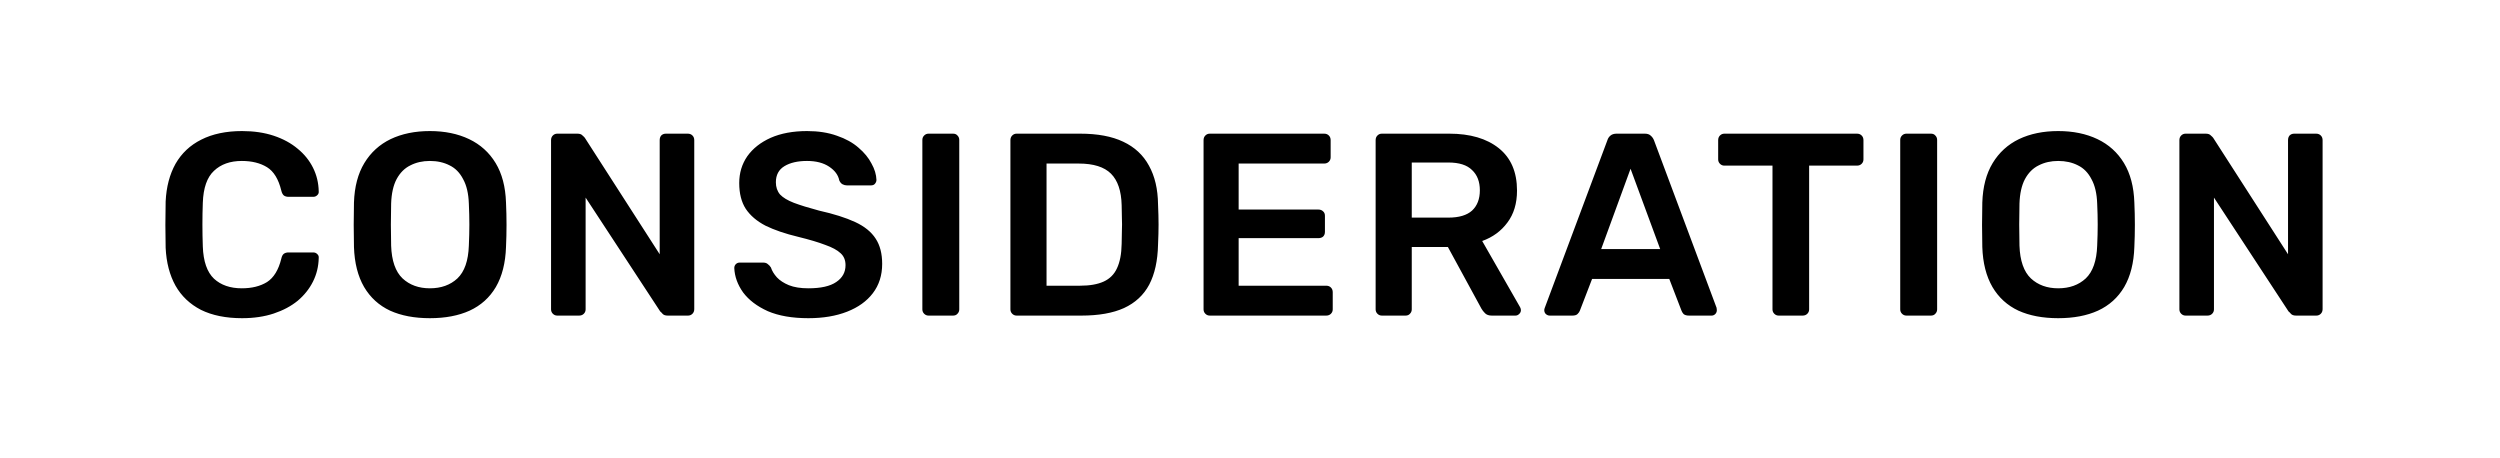 <svg xmlns="http://www.w3.org/2000/svg" width="404" height="74" viewBox="0 0 404 74" fill="none"><path d="M39.116 51.42C36.512 51.42 34.3 50.972 32.48 50.076C30.688 49.152 29.316 47.85 28.364 46.17C27.412 44.462 26.88 42.418 26.768 40.038C26.74 38.89 26.726 37.658 26.726 36.342C26.726 35.026 26.74 33.766 26.768 32.562C26.88 30.21 27.412 28.18 28.364 26.472C29.344 24.764 30.73 23.462 32.522 22.566C34.342 21.642 36.54 21.18 39.116 21.18C41.02 21.18 42.728 21.432 44.24 21.936C45.752 22.44 47.04 23.14 48.104 24.036C49.168 24.904 49.994 25.926 50.582 27.102C51.17 28.278 51.478 29.552 51.506 30.924C51.534 31.176 51.45 31.386 51.254 31.554C51.086 31.722 50.876 31.806 50.624 31.806H46.634C46.326 31.806 46.074 31.736 45.878 31.596C45.682 31.428 45.542 31.162 45.458 30.798C45.01 28.95 44.24 27.69 43.148 27.018C42.056 26.346 40.698 26.01 39.074 26.01C37.198 26.01 35.7 26.542 34.58 27.606C33.46 28.642 32.858 30.364 32.774 32.772C32.69 35.068 32.69 37.42 32.774 39.828C32.858 42.236 33.46 43.972 34.58 45.036C35.7 46.072 37.198 46.59 39.074 46.59C40.698 46.59 42.056 46.254 43.148 45.582C44.24 44.882 45.01 43.622 45.458 41.802C45.542 41.41 45.682 41.144 45.878 41.004C46.074 40.864 46.326 40.794 46.634 40.794H50.624C50.876 40.794 51.086 40.878 51.254 41.046C51.45 41.214 51.534 41.424 51.506 41.676C51.478 43.048 51.17 44.322 50.582 45.498C49.994 46.674 49.168 47.71 48.104 48.606C47.04 49.474 45.752 50.16 44.24 50.664C42.728 51.168 41.02 51.42 39.116 51.42ZM69.465 51.42C66.973 51.42 64.831 51.014 63.039 50.202C61.247 49.362 59.847 48.088 58.839 46.38C57.831 44.644 57.285 42.488 57.201 39.912C57.173 38.708 57.159 37.518 57.159 36.342C57.159 35.166 57.173 33.962 57.201 32.73C57.285 30.182 57.845 28.054 58.881 26.346C59.917 24.638 61.331 23.35 63.123 22.482C64.943 21.614 67.057 21.18 69.465 21.18C71.873 21.18 73.987 21.614 75.807 22.482C77.627 23.35 79.055 24.638 80.091 26.346C81.127 28.054 81.687 30.182 81.771 32.73C81.827 33.962 81.855 35.166 81.855 36.342C81.855 37.518 81.827 38.708 81.771 39.912C81.687 42.488 81.141 44.644 80.133 46.38C79.125 48.088 77.711 49.362 75.891 50.202C74.099 51.014 71.957 51.42 69.465 51.42ZM69.465 46.59C71.285 46.59 72.769 46.058 73.917 44.994C75.065 43.902 75.681 42.138 75.765 39.702C75.821 38.47 75.849 37.336 75.849 36.3C75.849 35.236 75.821 34.102 75.765 32.898C75.709 31.274 75.401 29.958 74.841 28.95C74.309 27.914 73.581 27.172 72.657 26.724C71.733 26.248 70.669 26.01 69.465 26.01C68.289 26.01 67.239 26.248 66.315 26.724C65.391 27.172 64.649 27.914 64.089 28.95C63.557 29.958 63.263 31.274 63.207 32.898C63.179 34.102 63.165 35.236 63.165 36.3C63.165 37.336 63.179 38.47 63.207 39.702C63.291 42.138 63.907 43.902 65.055 44.994C66.203 46.058 67.673 46.59 69.465 46.59ZM90.058 51C89.778 51 89.54 50.902 89.344 50.706C89.148 50.51 89.05 50.272 89.05 49.992V22.65C89.05 22.342 89.148 22.09 89.344 21.894C89.54 21.698 89.778 21.6 90.058 21.6H93.292C93.684 21.6 93.964 21.698 94.132 21.894C94.328 22.062 94.454 22.188 94.51 22.272L106.606 41.088V22.65C106.606 22.342 106.69 22.09 106.858 21.894C107.054 21.698 107.306 21.6 107.614 21.6H111.142C111.45 21.6 111.702 21.698 111.898 21.894C112.094 22.09 112.192 22.342 112.192 22.65V49.95C112.192 50.258 112.094 50.51 111.898 50.706C111.702 50.902 111.464 51 111.184 51H107.908C107.516 51 107.236 50.902 107.068 50.706C106.9 50.51 106.774 50.384 106.69 50.328L94.636 31.932V49.992C94.636 50.272 94.538 50.51 94.342 50.706C94.146 50.902 93.894 51 93.586 51H90.058ZM130.631 51.42C128.027 51.42 125.843 51.042 124.079 50.286C122.343 49.502 121.013 48.494 120.089 47.262C119.193 46.002 118.717 44.686 118.661 43.314C118.661 43.062 118.745 42.852 118.913 42.684C119.081 42.516 119.291 42.432 119.543 42.432H123.281C123.645 42.432 123.911 42.516 124.079 42.684C124.275 42.824 124.443 43.006 124.583 43.23C124.751 43.762 125.073 44.294 125.549 44.826C126.025 45.33 126.669 45.75 127.481 46.086C128.321 46.422 129.371 46.59 130.631 46.59C132.647 46.59 134.145 46.254 135.125 45.582C136.133 44.91 136.637 44 136.637 42.852C136.637 42.04 136.371 41.396 135.839 40.92C135.307 40.416 134.481 39.968 133.361 39.576C132.269 39.156 130.813 38.722 128.993 38.274C126.893 37.77 125.129 37.168 123.701 36.468C122.301 35.74 121.237 34.83 120.509 33.738C119.809 32.646 119.459 31.26 119.459 29.58C119.459 27.956 119.893 26.514 120.761 25.254C121.657 23.994 122.917 23 124.541 22.272C126.193 21.544 128.153 21.18 130.421 21.18C132.241 21.18 133.851 21.432 135.251 21.936C136.651 22.412 137.813 23.056 138.737 23.868C139.661 24.652 140.361 25.506 140.837 26.43C141.341 27.326 141.607 28.208 141.635 29.076C141.635 29.3 141.551 29.51 141.383 29.706C141.243 29.874 141.033 29.958 140.753 29.958H136.847C136.623 29.958 136.399 29.902 136.175 29.79C135.951 29.678 135.769 29.468 135.629 29.16C135.461 28.292 134.915 27.55 133.991 26.934C133.067 26.318 131.877 26.01 130.421 26.01C128.909 26.01 127.691 26.29 126.767 26.85C125.843 27.41 125.381 28.278 125.381 29.454C125.381 30.238 125.605 30.896 126.053 31.428C126.529 31.932 127.271 32.38 128.279 32.772C129.315 33.164 130.673 33.584 132.353 34.032C134.733 34.564 136.679 35.18 138.191 35.88C139.703 36.58 140.809 37.476 141.509 38.568C142.209 39.632 142.559 40.99 142.559 42.642C142.559 44.49 142.055 46.072 141.047 47.388C140.067 48.676 138.681 49.67 136.889 50.37C135.097 51.07 133.011 51.42 130.631 51.42ZM150.061 51C149.781 51 149.543 50.902 149.347 50.706C149.151 50.51 149.053 50.272 149.053 49.992V22.608C149.053 22.328 149.151 22.09 149.347 21.894C149.543 21.698 149.781 21.6 150.061 21.6H154.009C154.317 21.6 154.555 21.698 154.723 21.894C154.919 22.09 155.017 22.328 155.017 22.608V49.992C155.017 50.272 154.919 50.51 154.723 50.706C154.555 50.902 154.317 51 154.009 51H150.061ZM164.291 51C164.011 51 163.773 50.902 163.577 50.706C163.381 50.51 163.283 50.272 163.283 49.992V22.65C163.283 22.342 163.381 22.09 163.577 21.894C163.773 21.698 164.011 21.6 164.291 21.6H174.539C177.367 21.6 179.691 22.034 181.511 22.902C183.359 23.77 184.745 25.058 185.669 26.766C186.621 28.474 187.111 30.56 187.139 33.024C187.195 34.256 187.223 35.348 187.223 36.3C187.223 37.252 187.195 38.33 187.139 39.534C187.083 42.138 186.607 44.294 185.711 46.002C184.815 47.682 183.457 48.942 181.637 49.782C179.845 50.594 177.549 51 174.749 51H164.291ZM169.121 46.17H174.539C176.107 46.17 177.381 45.946 178.361 45.498C179.341 45.05 180.055 44.336 180.503 43.356C180.979 42.348 181.231 41.032 181.259 39.408C181.287 38.568 181.301 37.84 181.301 37.224C181.329 36.58 181.329 35.95 181.301 35.334C181.301 34.69 181.287 33.962 181.259 33.15C181.203 30.854 180.629 29.16 179.537 28.068C178.445 26.976 176.709 26.43 174.329 26.43H169.121V46.17ZM195.503 51C195.223 51 194.985 50.902 194.789 50.706C194.593 50.51 194.495 50.272 194.495 49.992V22.65C194.495 22.342 194.593 22.09 194.789 21.894C194.985 21.698 195.223 21.6 195.503 21.6H213.983C214.291 21.6 214.543 21.698 214.739 21.894C214.935 22.09 215.033 22.342 215.033 22.65V25.422C215.033 25.702 214.935 25.94 214.739 26.136C214.543 26.332 214.291 26.43 213.983 26.43H200.165V33.864H213.059C213.367 33.864 213.619 33.962 213.815 34.158C214.011 34.326 214.109 34.564 214.109 34.872V37.476C214.109 37.784 214.011 38.036 213.815 38.232C213.619 38.4 213.367 38.484 213.059 38.484H200.165V46.17H214.319C214.627 46.17 214.879 46.268 215.075 46.464C215.271 46.66 215.369 46.912 215.369 47.22V49.992C215.369 50.272 215.271 50.51 215.075 50.706C214.879 50.902 214.627 51 214.319 51H195.503ZM223.31 51C223.03 51 222.792 50.902 222.596 50.706C222.4 50.51 222.302 50.272 222.302 49.992V22.65C222.302 22.342 222.4 22.09 222.596 21.894C222.792 21.698 223.03 21.6 223.31 21.6H234.188C237.576 21.6 240.25 22.384 242.21 23.952C244.17 25.52 245.15 27.802 245.15 30.798C245.15 32.87 244.632 34.592 243.596 35.964C242.588 37.336 241.23 38.33 239.522 38.946L245.654 49.656C245.738 49.824 245.78 49.978 245.78 50.118C245.78 50.37 245.682 50.58 245.486 50.748C245.318 50.916 245.122 51 244.898 51H241.076C240.6 51 240.236 50.874 239.984 50.622C239.732 50.37 239.536 50.118 239.396 49.866L233.978 39.912H228.14V49.992C228.14 50.272 228.042 50.51 227.846 50.706C227.678 50.902 227.44 51 227.132 51H223.31ZM228.14 35.166H234.062C235.77 35.166 237.044 34.788 237.884 34.032C238.724 33.248 239.144 32.156 239.144 30.756C239.144 29.356 238.724 28.264 237.884 27.48C237.072 26.668 235.798 26.262 234.062 26.262H228.14V35.166ZM250.435 51C250.211 51 250.001 50.916 249.805 50.748C249.637 50.58 249.553 50.37 249.553 50.118C249.553 50.006 249.581 49.88 249.637 49.74L259.759 22.65C259.843 22.37 259.997 22.132 260.221 21.936C260.473 21.712 260.809 21.6 261.229 21.6H265.807C266.227 21.6 266.549 21.712 266.773 21.936C266.997 22.132 267.165 22.37 267.277 22.65L277.399 49.74C277.427 49.88 277.441 50.006 277.441 50.118C277.441 50.37 277.357 50.58 277.189 50.748C277.021 50.916 276.825 51 276.601 51H272.947C272.555 51 272.261 50.916 272.065 50.748C271.897 50.552 271.785 50.37 271.729 50.202L269.755 45.078H257.281L255.307 50.202C255.251 50.37 255.125 50.552 254.929 50.748C254.761 50.916 254.481 51 254.089 51H250.435ZM258.751 40.248H268.285L263.497 27.27L258.751 40.248ZM287.442 51C287.162 51 286.924 50.902 286.728 50.706C286.532 50.51 286.434 50.272 286.434 49.992V26.766H278.664C278.384 26.766 278.146 26.668 277.95 26.472C277.754 26.276 277.656 26.038 277.656 25.758V22.65C277.656 22.342 277.754 22.09 277.95 21.894C278.146 21.698 278.384 21.6 278.664 21.6H300.084C300.392 21.6 300.644 21.698 300.84 21.894C301.036 22.09 301.134 22.342 301.134 22.65V25.758C301.134 26.038 301.036 26.276 300.84 26.472C300.644 26.668 300.392 26.766 300.084 26.766H292.356V49.992C292.356 50.272 292.258 50.51 292.062 50.706C291.866 50.902 291.614 51 291.306 51H287.442ZM308.084 51C307.804 51 307.566 50.902 307.37 50.706C307.174 50.51 307.076 50.272 307.076 49.992V22.608C307.076 22.328 307.174 22.09 307.37 21.894C307.566 21.698 307.804 21.6 308.084 21.6H312.032C312.34 21.6 312.578 21.698 312.746 21.894C312.942 22.09 313.04 22.328 313.04 22.608V49.992C313.04 50.272 312.942 50.51 312.746 50.706C312.578 50.902 312.34 51 312.032 51H308.084ZM332.605 51.42C330.113 51.42 327.971 51.014 326.179 50.202C324.387 49.362 322.987 48.088 321.979 46.38C320.971 44.644 320.425 42.488 320.341 39.912C320.313 38.708 320.299 37.518 320.299 36.342C320.299 35.166 320.313 33.962 320.341 32.73C320.425 30.182 320.985 28.054 322.021 26.346C323.057 24.638 324.471 23.35 326.263 22.482C328.083 21.614 330.197 21.18 332.605 21.18C335.013 21.18 337.127 21.614 338.947 22.482C340.767 23.35 342.195 24.638 343.231 26.346C344.267 28.054 344.827 30.182 344.911 32.73C344.967 33.962 344.995 35.166 344.995 36.342C344.995 37.518 344.967 38.708 344.911 39.912C344.827 42.488 344.281 44.644 343.273 46.38C342.265 48.088 340.851 49.362 339.031 50.202C337.239 51.014 335.097 51.42 332.605 51.42ZM332.605 46.59C334.425 46.59 335.909 46.058 337.057 44.994C338.205 43.902 338.821 42.138 338.905 39.702C338.961 38.47 338.989 37.336 338.989 36.3C338.989 35.236 338.961 34.102 338.905 32.898C338.849 31.274 338.541 29.958 337.981 28.95C337.449 27.914 336.721 27.172 335.797 26.724C334.873 26.248 333.809 26.01 332.605 26.01C331.429 26.01 330.379 26.248 329.455 26.724C328.531 27.172 327.789 27.914 327.229 28.95C326.697 29.958 326.403 31.274 326.347 32.898C326.319 34.102 326.305 35.236 326.305 36.3C326.305 37.336 326.319 38.47 326.347 39.702C326.431 42.138 327.047 43.902 328.195 44.994C329.343 46.058 330.813 46.59 332.605 46.59ZM353.198 51C352.918 51 352.68 50.902 352.484 50.706C352.288 50.51 352.19 50.272 352.19 49.992V22.65C352.19 22.342 352.288 22.09 352.484 21.894C352.68 21.698 352.918 21.6 353.198 21.6H356.432C356.824 21.6 357.104 21.698 357.272 21.894C357.468 22.062 357.594 22.188 357.65 22.272L369.746 41.088V22.65C369.746 22.342 369.83 22.09 369.998 21.894C370.194 21.698 370.446 21.6 370.754 21.6H374.282C374.59 21.6 374.842 21.698 375.038 21.894C375.234 22.09 375.332 22.342 375.332 22.65V49.95C375.332 50.258 375.234 50.51 375.038 50.706C374.842 50.902 374.604 51 374.324 51H371.048C370.656 51 370.376 50.902 370.208 50.706C370.04 50.51 369.914 50.384 369.83 50.328L357.776 31.932V49.992C357.776 50.272 357.678 50.51 357.482 50.706C357.286 50.902 357.034 51 356.726 51H353.198Z" fill="black"></path></svg>